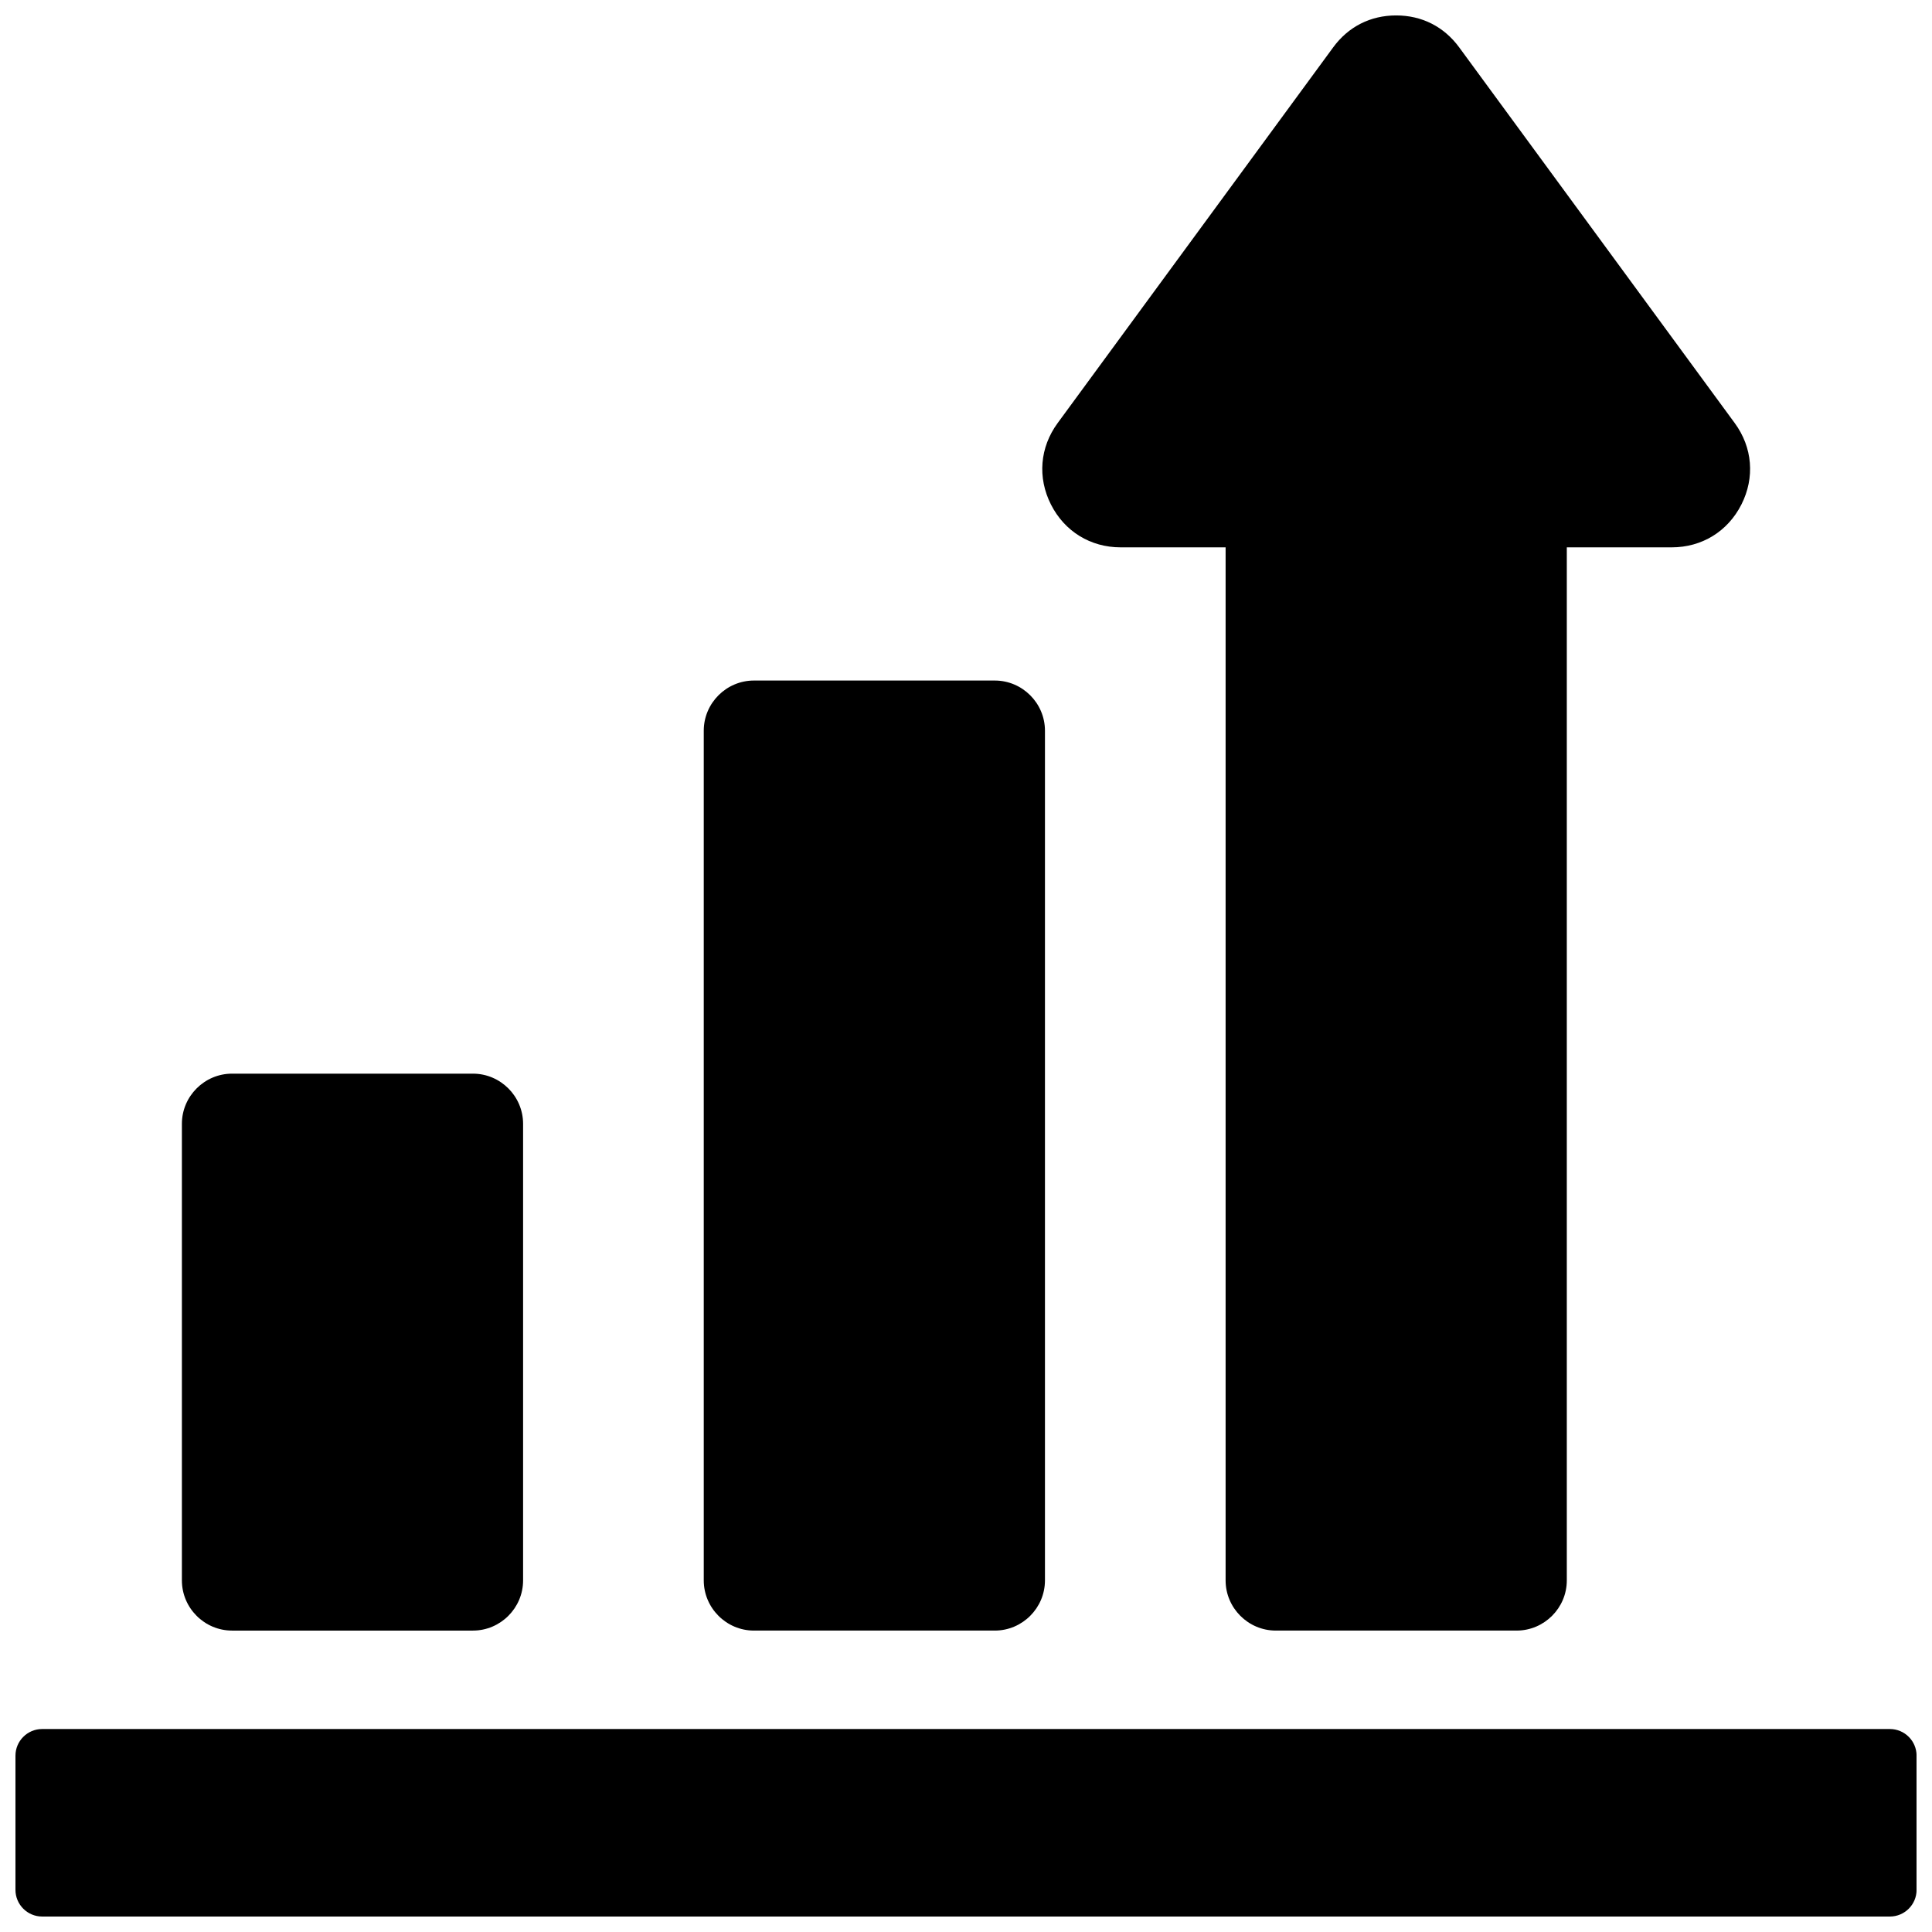 <?xml version="1.0" encoding="UTF-8"?>
<!-- Uploaded to: SVG Repo, www.svgrepo.com, Generator: SVG Repo Mixer Tools -->
<svg width="800px" height="800px" version="1.1" viewBox="144 144 512 512" xmlns="http://www.w3.org/2000/svg">
 <defs>
  <clipPath id="a">
   <path d="m148.09 148.09h503.81v503.81h-503.81z"/>
  </clipPath>
 </defs>
 <g clip-path="url(#a)">
  <path d="m155.16 602.21h489.69c3.891 0 7.062 3.172 7.062 7.062v35.566c0 3.883-3.172 7.062-7.062 7.062h-489.69c-3.891 0-7.062-3.18-7.062-7.062v-35.566c0-3.891 3.172-7.062 7.062-7.062zm50.34-173.68h63.828c7.312 0 13.297 5.984 13.297 13.297v120.99c0 7.32-5.984 13.305-13.297 13.305h-63.828c-7.312 0-13.297-5.984-13.297-13.305v-120.99c0-7.312 5.984-13.297 13.297-13.297zm138.3-104.18h63.828c7.312 0 13.297 5.984 13.297 13.297v225.17c0 7.32-5.984 13.305-13.297 13.305h-63.828c-7.312 0-13.297-5.984-13.297-13.305v-225.17c0-7.312 5.984-13.297 13.297-13.297zm215.42-35.297v273.77c0 7.312-5.984 13.297-13.297 13.297h-63.828c-7.312 0-13.297-5.984-13.297-13.297v-273.77h-27.812c-7.988 0-14.855-4.211-18.469-11.344-3.613-7.133-2.953-15.145 1.77-21.594l73.02-99.566c4.031-5.496 9.887-8.461 16.695-8.461 6.809 0 12.668 2.977 16.695 8.461l73.02 99.566c4.723 6.438 5.383 14.461 1.77 21.594-3.621 7.133-10.477 11.344-18.469 11.344h-27.812z" fill-rule="evenodd"/>
 </g>
</svg>